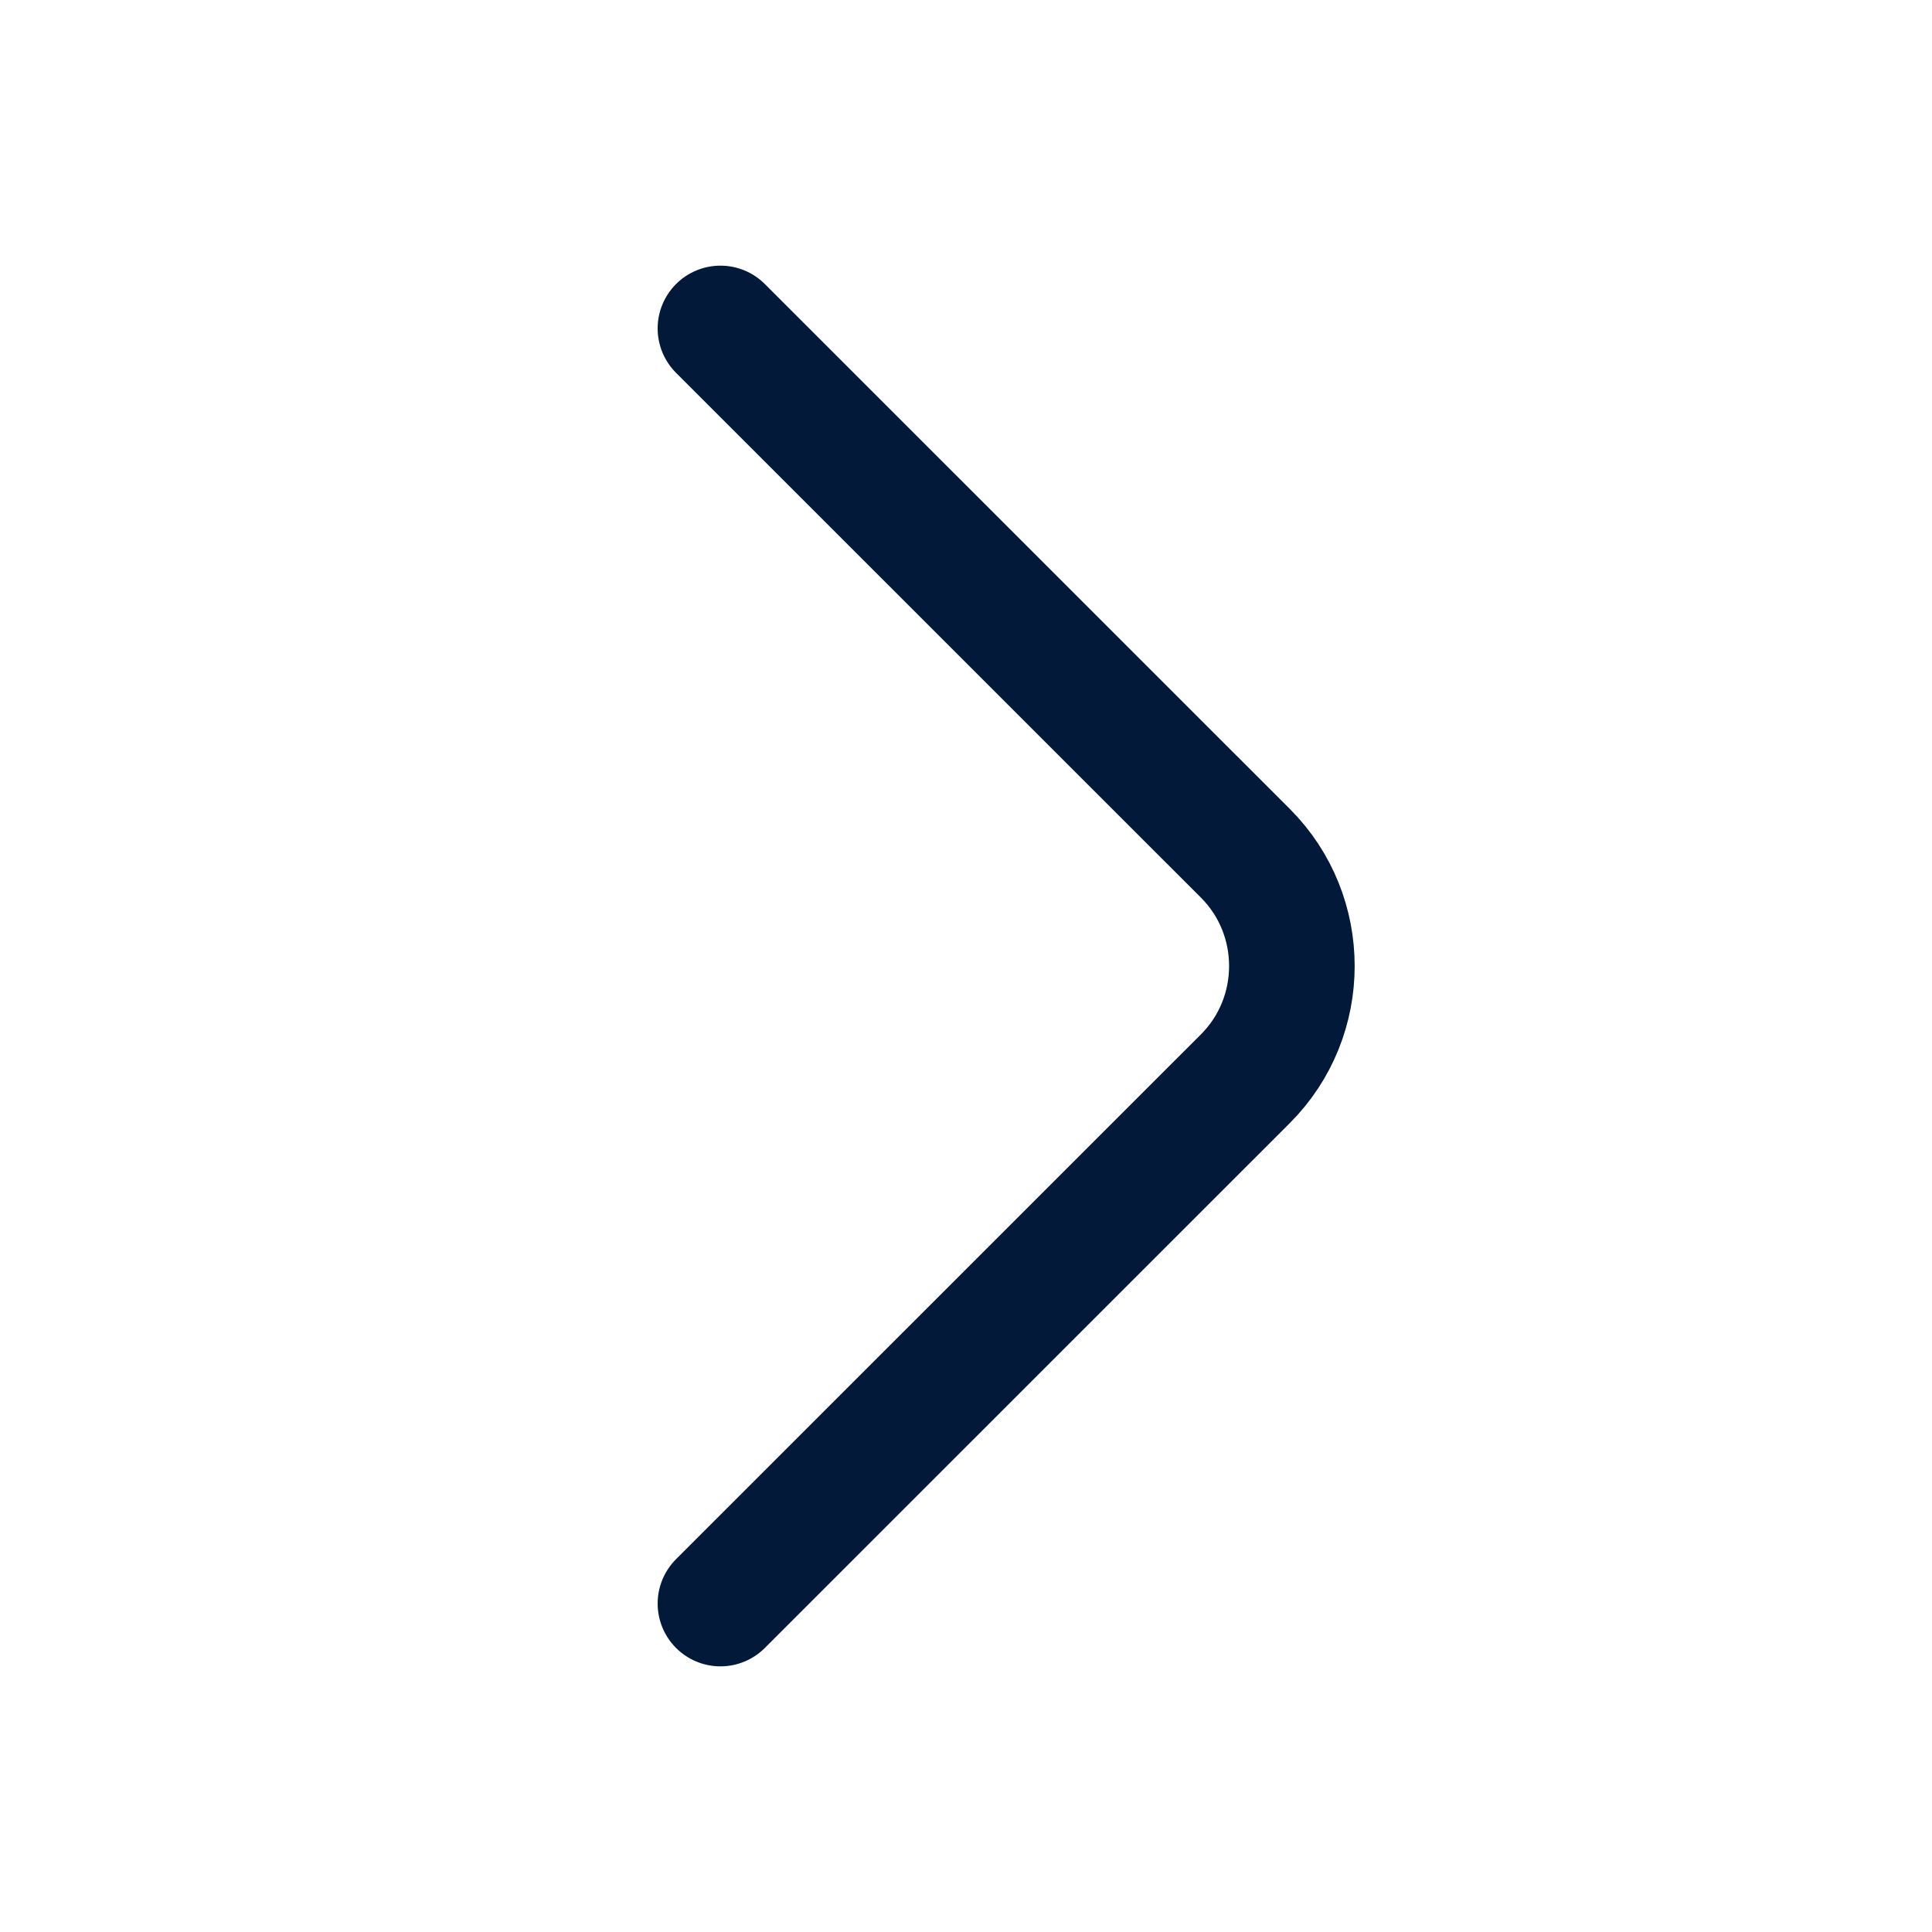 <svg width="20" height="20" viewBox="0 0 20 20" fill="none" xmlns="http://www.w3.org/2000/svg">
<path d="M7.458 16.6L12.892 11.167C13.534 10.525 13.534 9.475 12.892 8.833L7.458 3.4" stroke="#021939" stroke-width="1.3" stroke-miterlimit="10" stroke-linecap="round" stroke-linejoin="round"/>
</svg>
